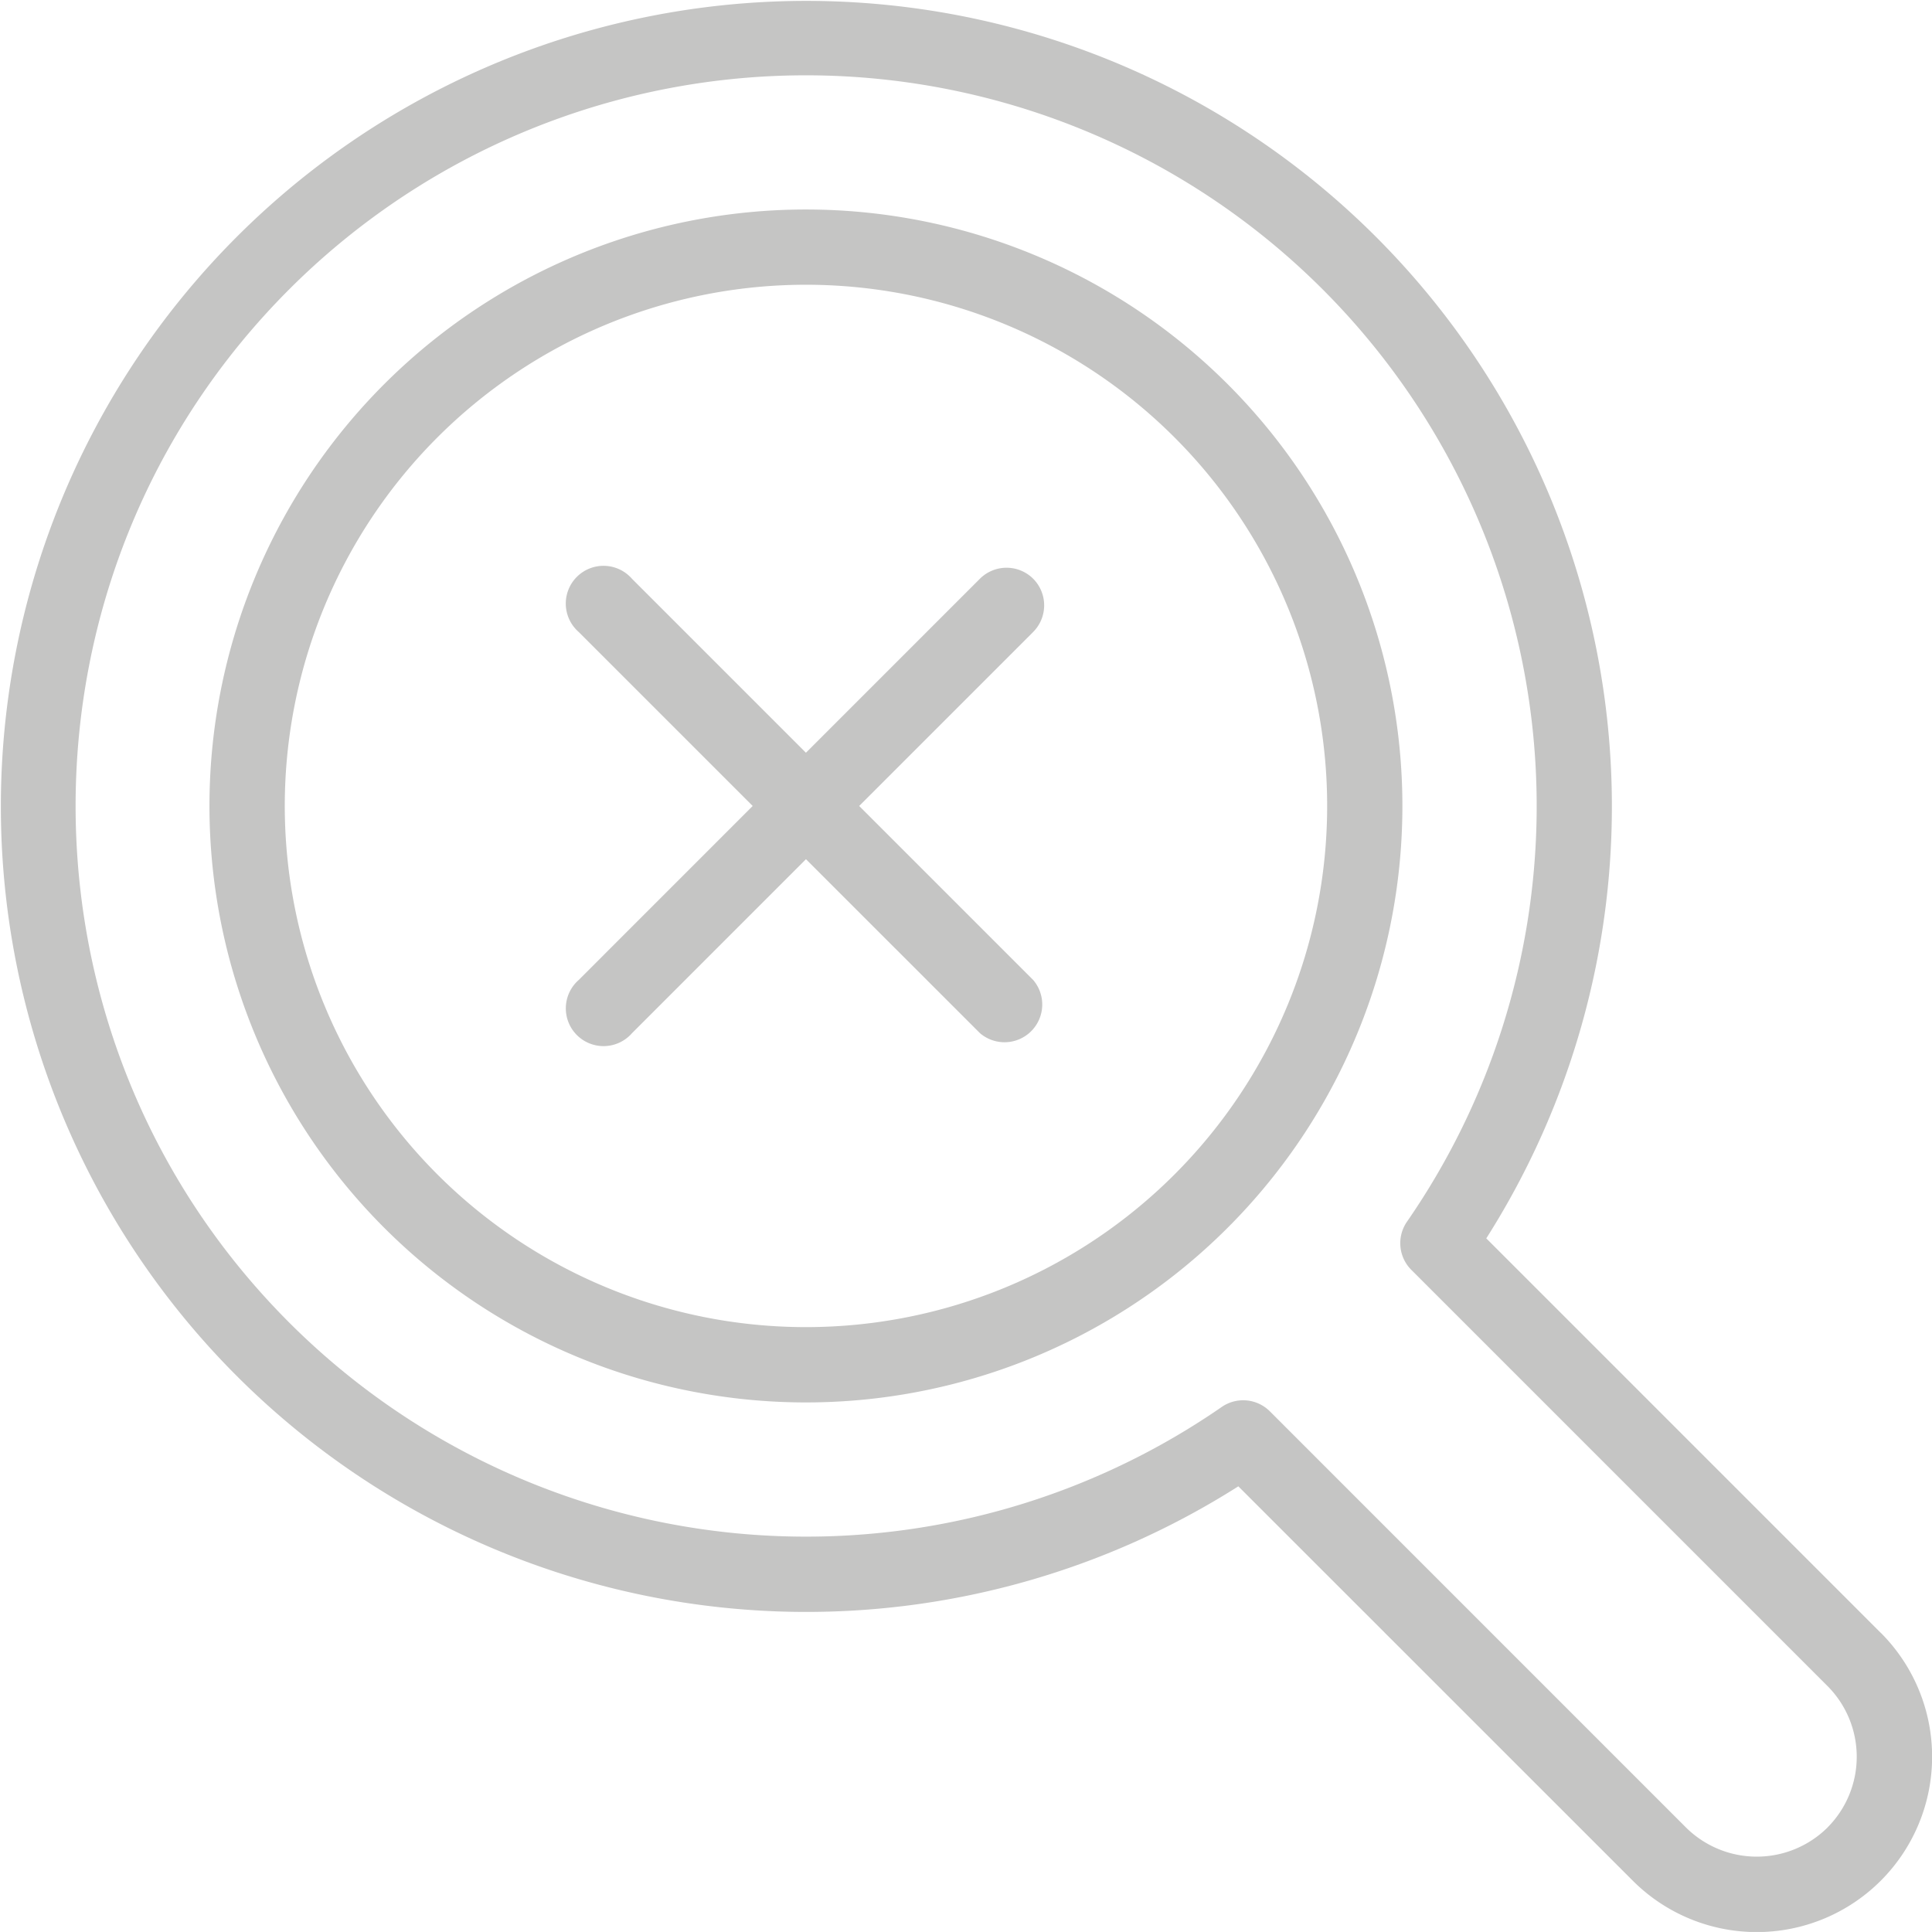 <svg xmlns="http://www.w3.org/2000/svg" viewBox="0 0 512 511.98"><defs><style>.cls-1,.cls-2{fill:#c5c5c4;}.cls-1{fill-rule:evenodd;}</style></defs><title>no-f</title><g id="Layer_2" data-name="Layer 2"><g id="Layer_1-2" data-name="Layer 1"><path class="cls-1" d="M498.41,432.71,393.88,328.18a213.47,213.47,0,1,0-65.71,65.71L432.71,498.41a46.46,46.46,0,1,0,65.71-65.71Zm-14.1,51.6a26.63,26.63,0,0,1-37.5,0L336.51,374a10,10,0,0,0-12.74-1.14A193.72,193.72,0,0,1,76.66,350.51c-75.5-75.5-75.5-198.35,0-273.85A193.66,193.66,0,0,1,372.86,323.77,10,10,0,0,0,374,336.51l110.3,110.3a26.55,26.55,0,0,1,0,37.5Zm0,0"/><path class="cls-1" d="M273.8,153.37a10,10,0,0,0-14.11,0l-46.11,46.11-46.11-46.11a10,10,0,1,0-14.11,14.11l46.11,46.11L153.37,259.7a10,10,0,1,0,14.11,14.11l46.11-46.11L259.7,273.8A10,10,0,0,0,273.8,259.7l-46.11-46.11,46.11-46.11a10,10,0,0,0,0-14.11Zm0,0"/><path class="cls-2" d="M213.59,55.52A158.07,158.07,0,1,0,371.65,213.59,158.07,158.07,0,0,0,213.59,55.52Zm0,296.18A138.12,138.12,0,1,1,351.71,213.59,138.12,138.12,0,0,1,213.59,351.7Z"/></g></g></svg>